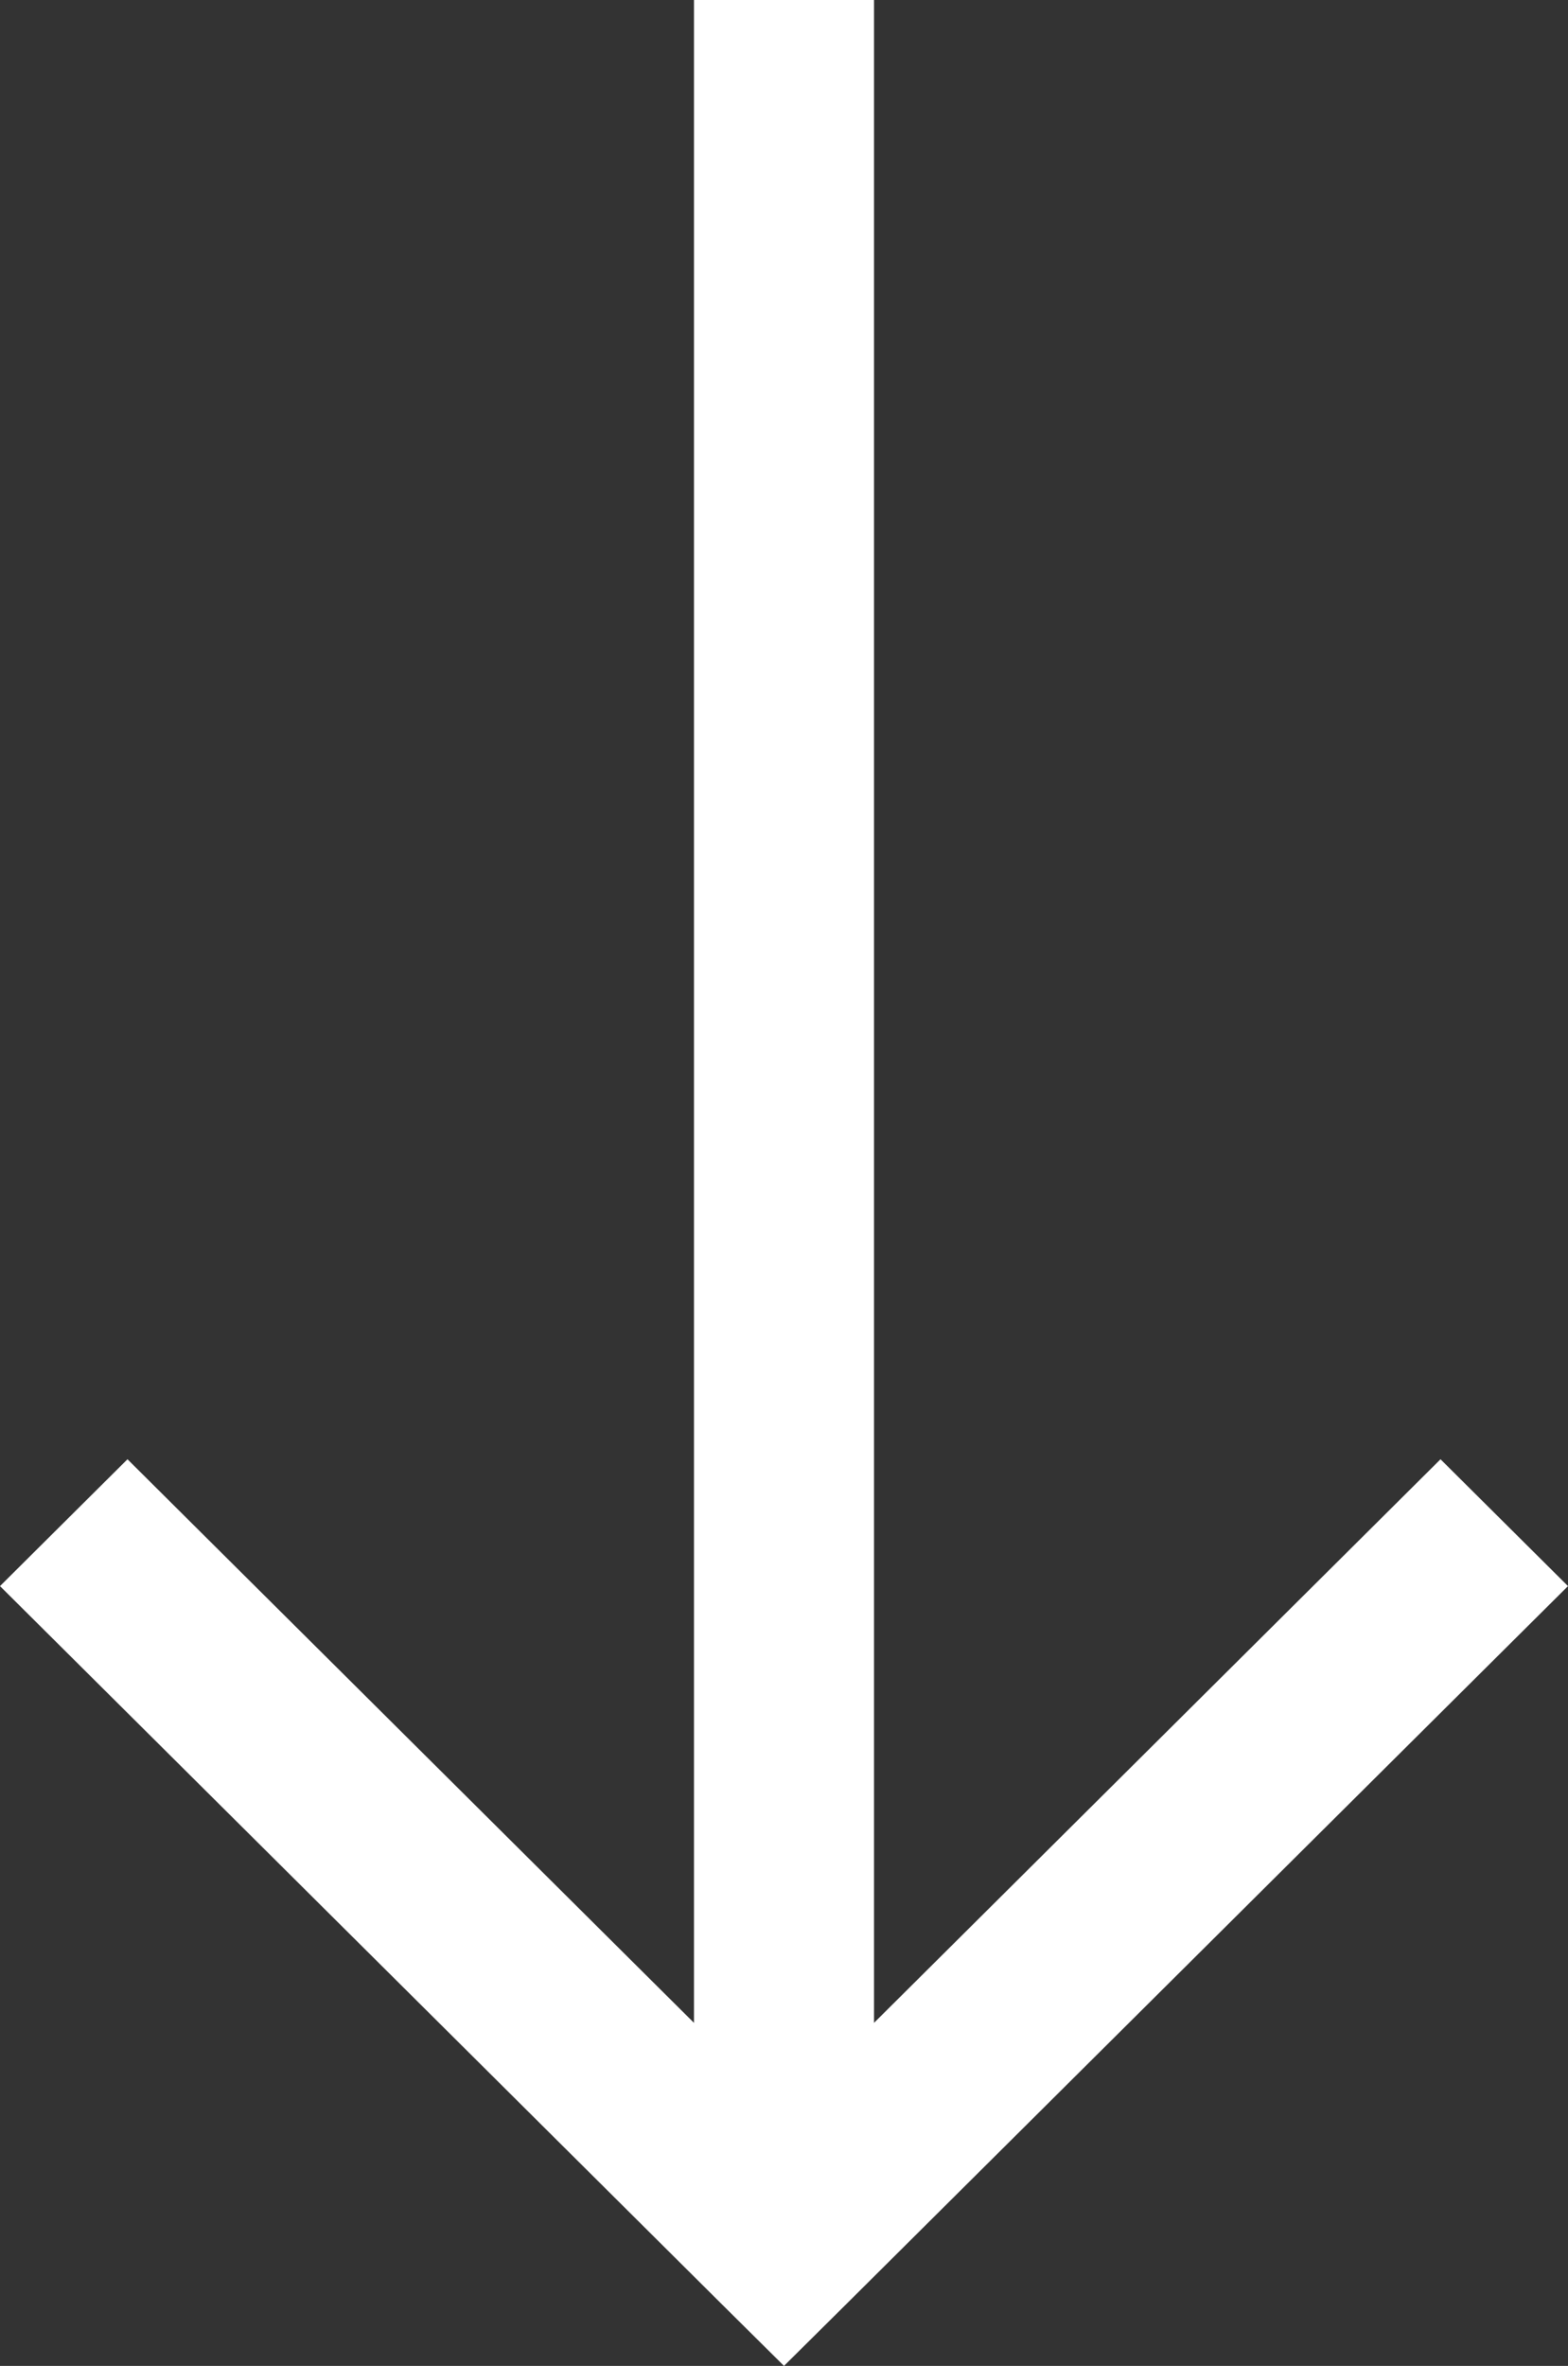 <svg width="63" height="95" viewBox="0 0 63 95" fill="none" xmlns="http://www.w3.org/2000/svg">
<rect x="0" y="0" width="63" height="95" fill="#333333" stroke="none"/>
<path d="M31.5 89.914L28.939 92.461L31.5 95L34.061 92.461L31.5 89.914ZM34.061 87.368L5.122 58.595L-1.07733e-06 63.688L28.939 92.461L34.061 87.368ZM34.061 92.461L63 63.688L57.878 58.595L28.939 87.368L34.061 92.461ZM35.117 89.914L35.117 -2.43758e-06L27.883 -3.07006e-06L27.883 89.914L35.117 89.914Z" fill="white"/>
</svg>
